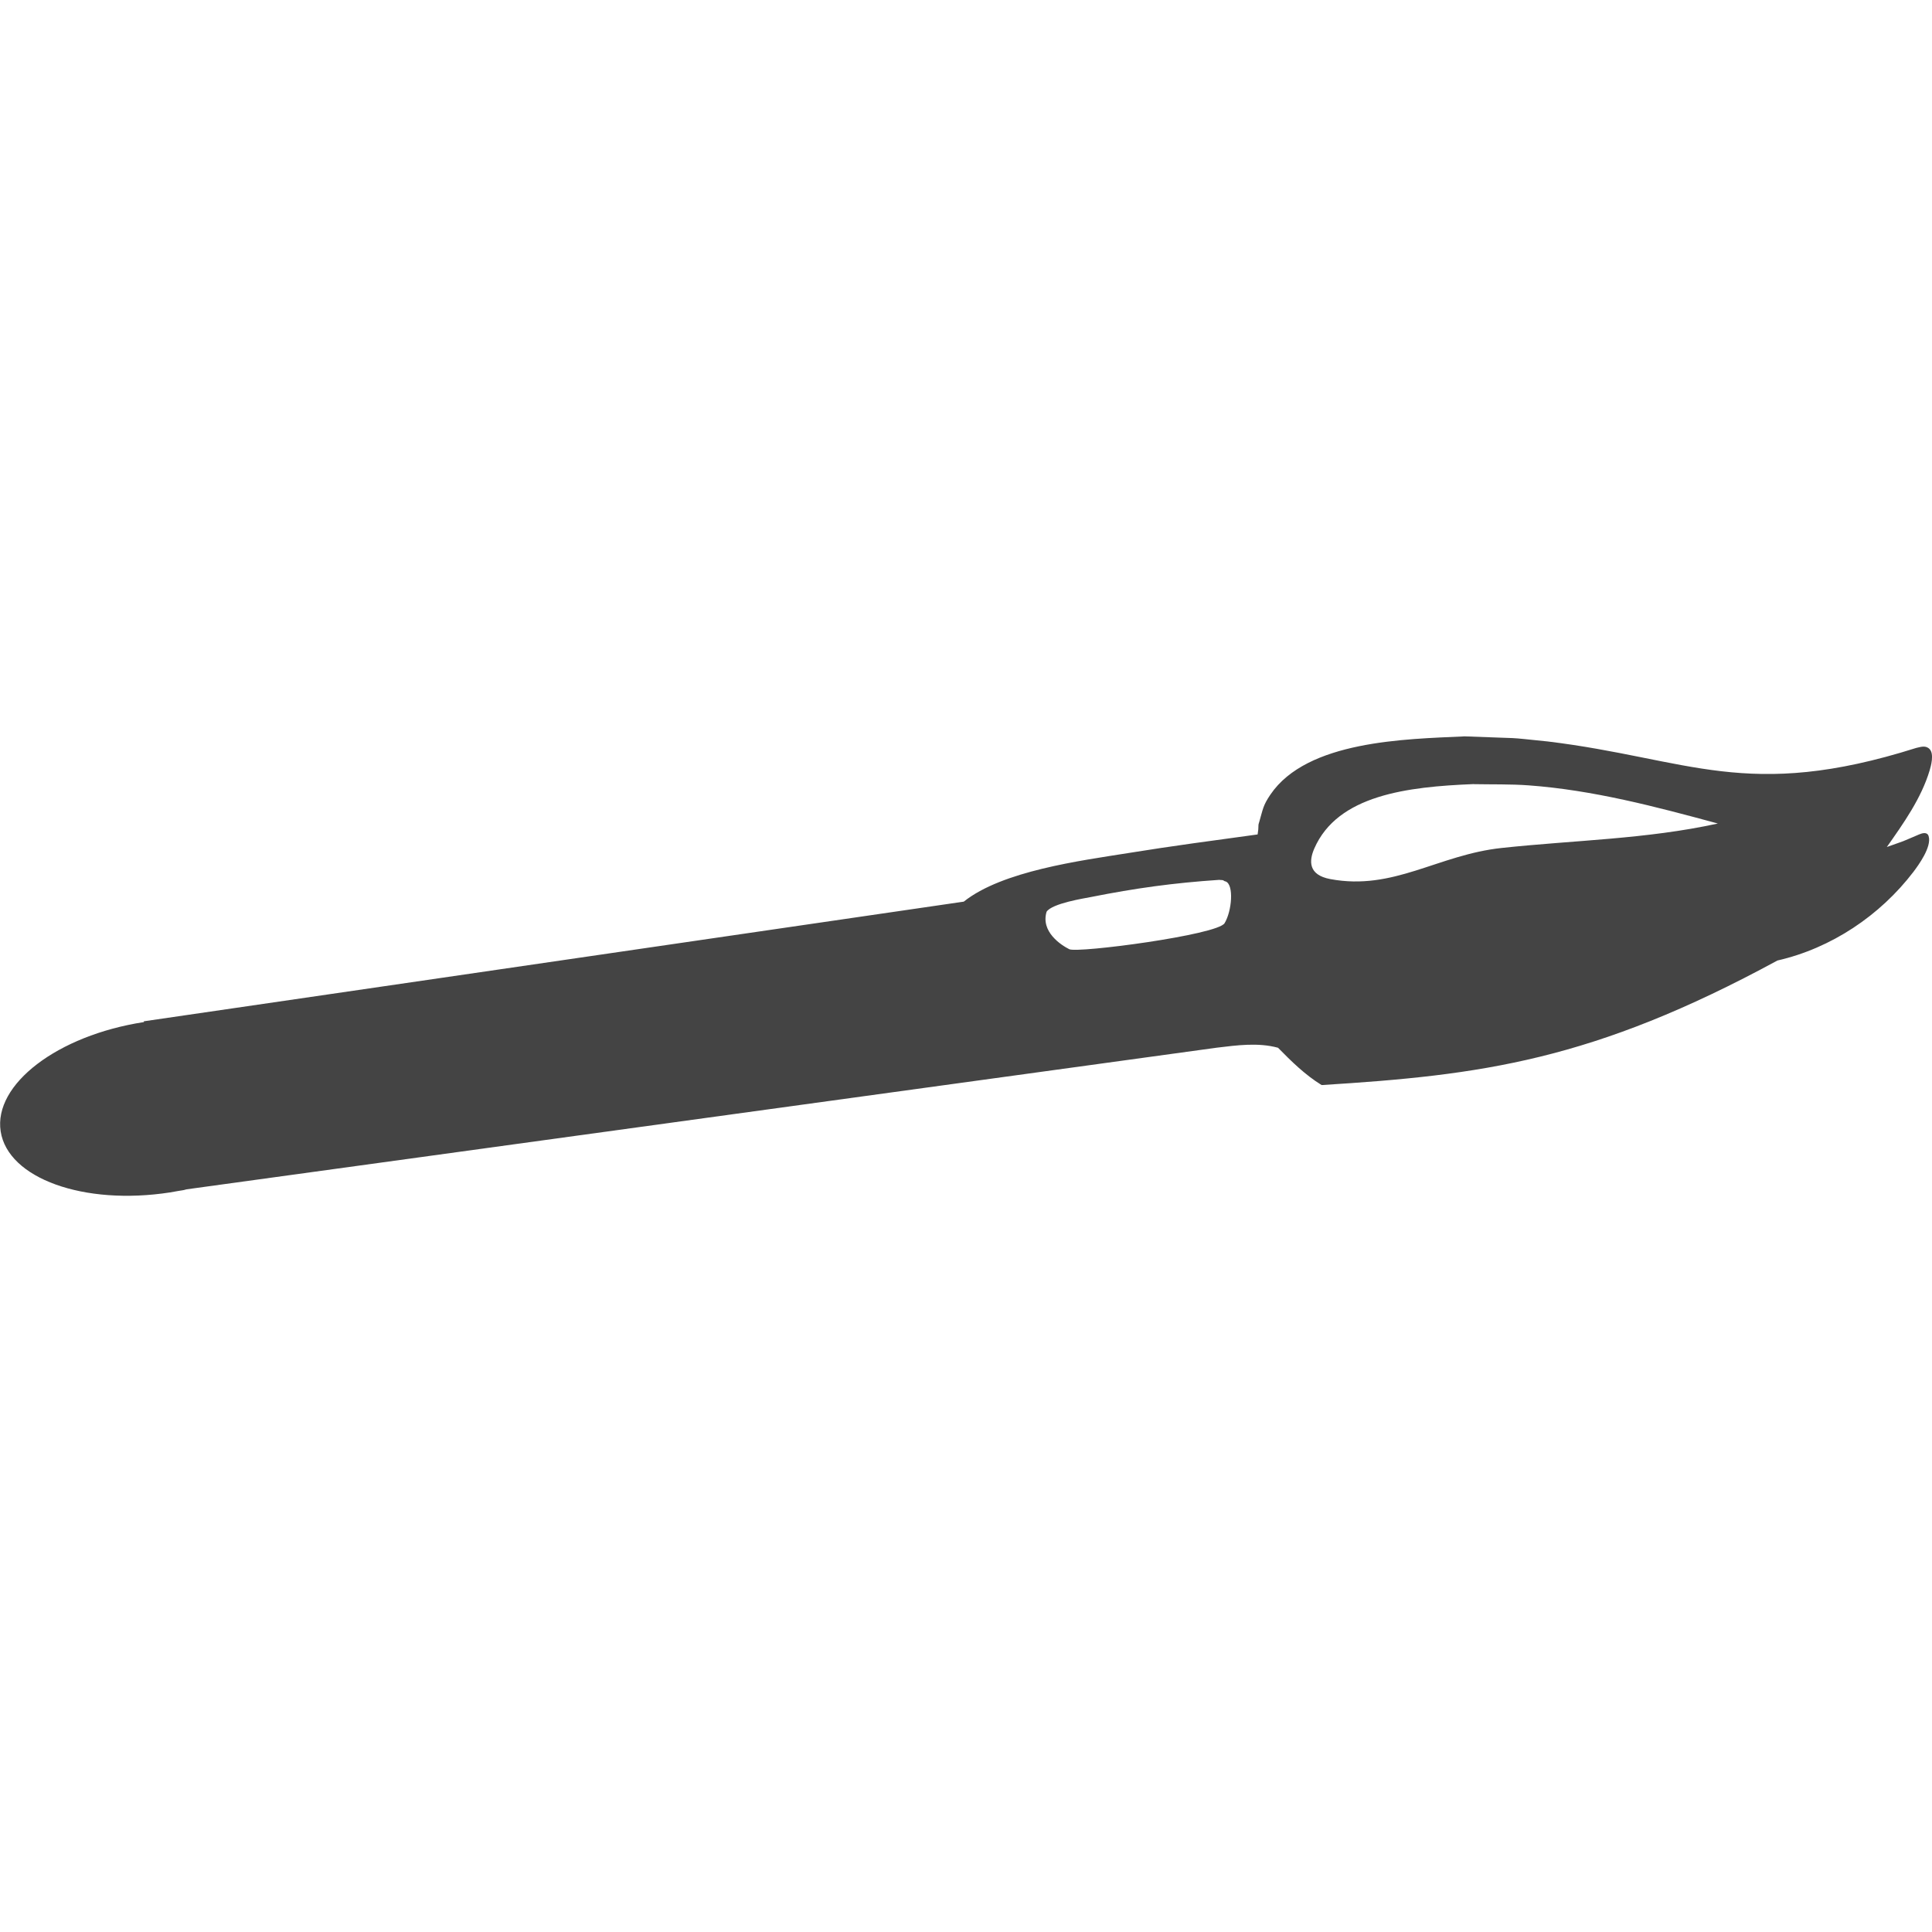<!-- Generated by IcoMoon.io -->
<svg version="1.1" xmlns="http://www.w3.org/2000/svg" width="32" height="32" viewBox="0 0 32 32">
<title>artist-brush</title>
<path fill="#444" d="M24.247 12.196v0c1.074 0.043 0.611 0.006 1.389 0.085 2.336 0.284 3.296 0.995 6.103 0.107 0.071-0.015 0.157-0.049 0.222 0.020 0.077 0.082 0.021 0.282 0 0.352-0.139 0.464-0.434 0.878-0.709 1.269 0.364-0.13 0.186-0.060 0.534-0.208 0.051-0.021 0.134-0.048 0.158 0.028 0.055 0.176-0.169 0.482-0.252 0.592-0.552 0.723-1.361 1.265-2.252 1.468-3.061 1.662-4.907 1.899-7.55 2.063-0.273-0.168-0.499-0.391-0.722-0.618-0.332-0.090-0.679-0.041-1.015-0.001l-17.063 2.346c-0.095 0.026-0.006 0.002-0.273 0.051-1.43 0.221-2.686-0.232-2.806-1.011s0.941-1.589 2.371-1.81l0.002-0-0.002-0.013 13.581-1.982c0.638-0.51 1.938-0.679 2.72-0.804 0.714-0.116 1.431-0.211 2.147-0.309l0.011-0.082c0.006-0.103-0.003-0.061 0.017-0.129 0.061-0.21 0.061-0.268 0.184-0.449 0.608-0.896 2.239-0.919 3.207-0.964zM20.197 14.573c-0.761 0.051-1.386 0.137-2.135 0.286-0.089 0.018-0.635 0.102-0.727 0.242-0.101 0.331 0.239 0.553 0.376 0.621s2.455-0.236 2.572-0.431c0.122-0.203 0.156-0.637 0.019-0.691-0.049-0.009-0.012-0.025-0.105-0.026zM24.408 12.987v0c-1.1 0.044-2.253 0.182-2.639 1.067-0.089 0.204-0.102 0.437 0.263 0.506 1.050 0.198 1.784-0.402 2.84-0.515 1.194-0.129 2.399-0.145 3.581-0.405-1.028-0.279-2.067-0.554-3.134-0.632-0.303-0.022-0.608-0.014-0.912-0.020z"></path>
</svg>
